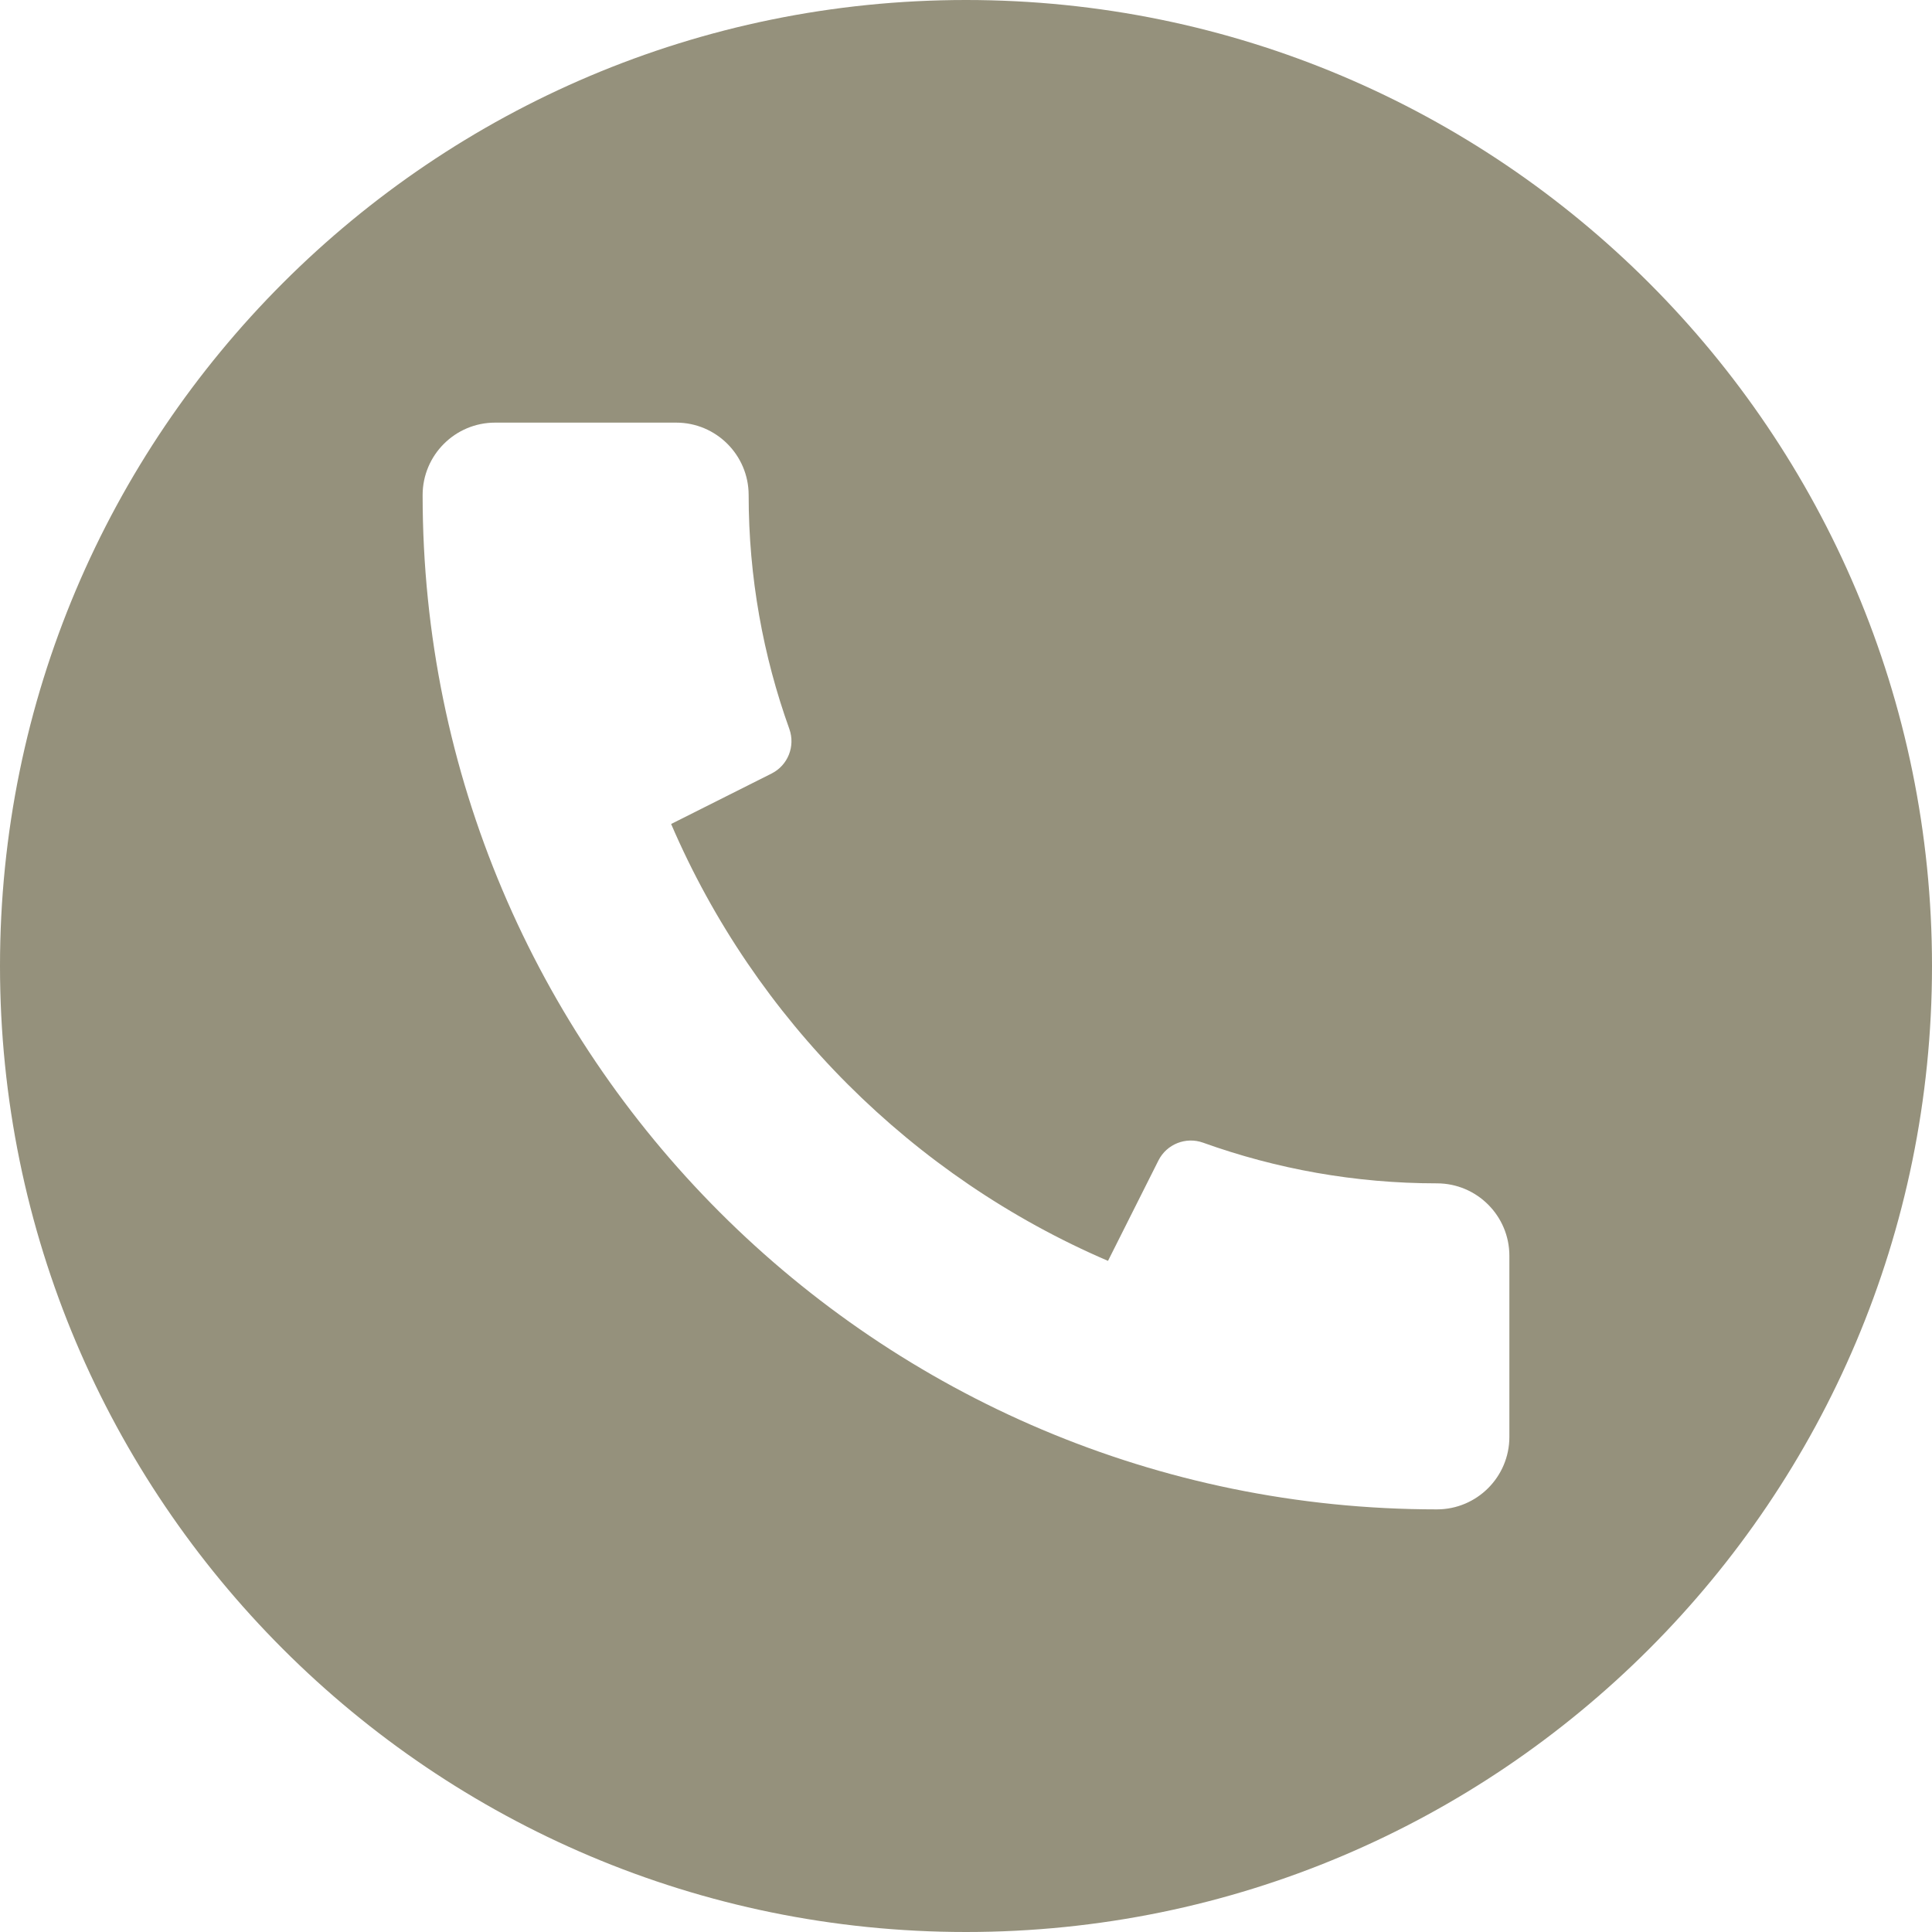 <?xml version="1.0" encoding="UTF-8" standalone="no"?><svg xmlns="http://www.w3.org/2000/svg" xmlns:xlink="http://www.w3.org/1999/xlink" fill="#95917c" height="16" preserveAspectRatio="xMidYMid meet" version="1" viewBox="0.0 0.0 16.0 16.0" width="16" zoomAndPan="magnify"><g id="change1_1"><path d="M8,0C3.582,0,0,3.582,0,8s3.582,8,8,8s8-3.582,8-8S12.418,0,8,0z M12.5,11.9c0,0.331-0.269,0.6-0.6,0.6 c-4.638,0-8.4-3.762-8.4-8.4c0-0.331,0.269-0.6,0.6-0.6h1.5c0.331,0,0.6,0.269,0.6,0.6c0,0.68,0.12,1.333,0.337,1.937 C6.588,6.18,6.525,6.338,6.39,6.406L5.558,6.824c0.696,1.62,1.998,2.922,3.618,3.618L9.594,9.61 c0.068-0.135,0.227-0.198,0.369-0.147C10.567,9.68,11.22,9.8,11.9,9.8c0.331,0,0.6,0.269,0.6,0.6V11.9z" fill="inherit"/></g></svg>